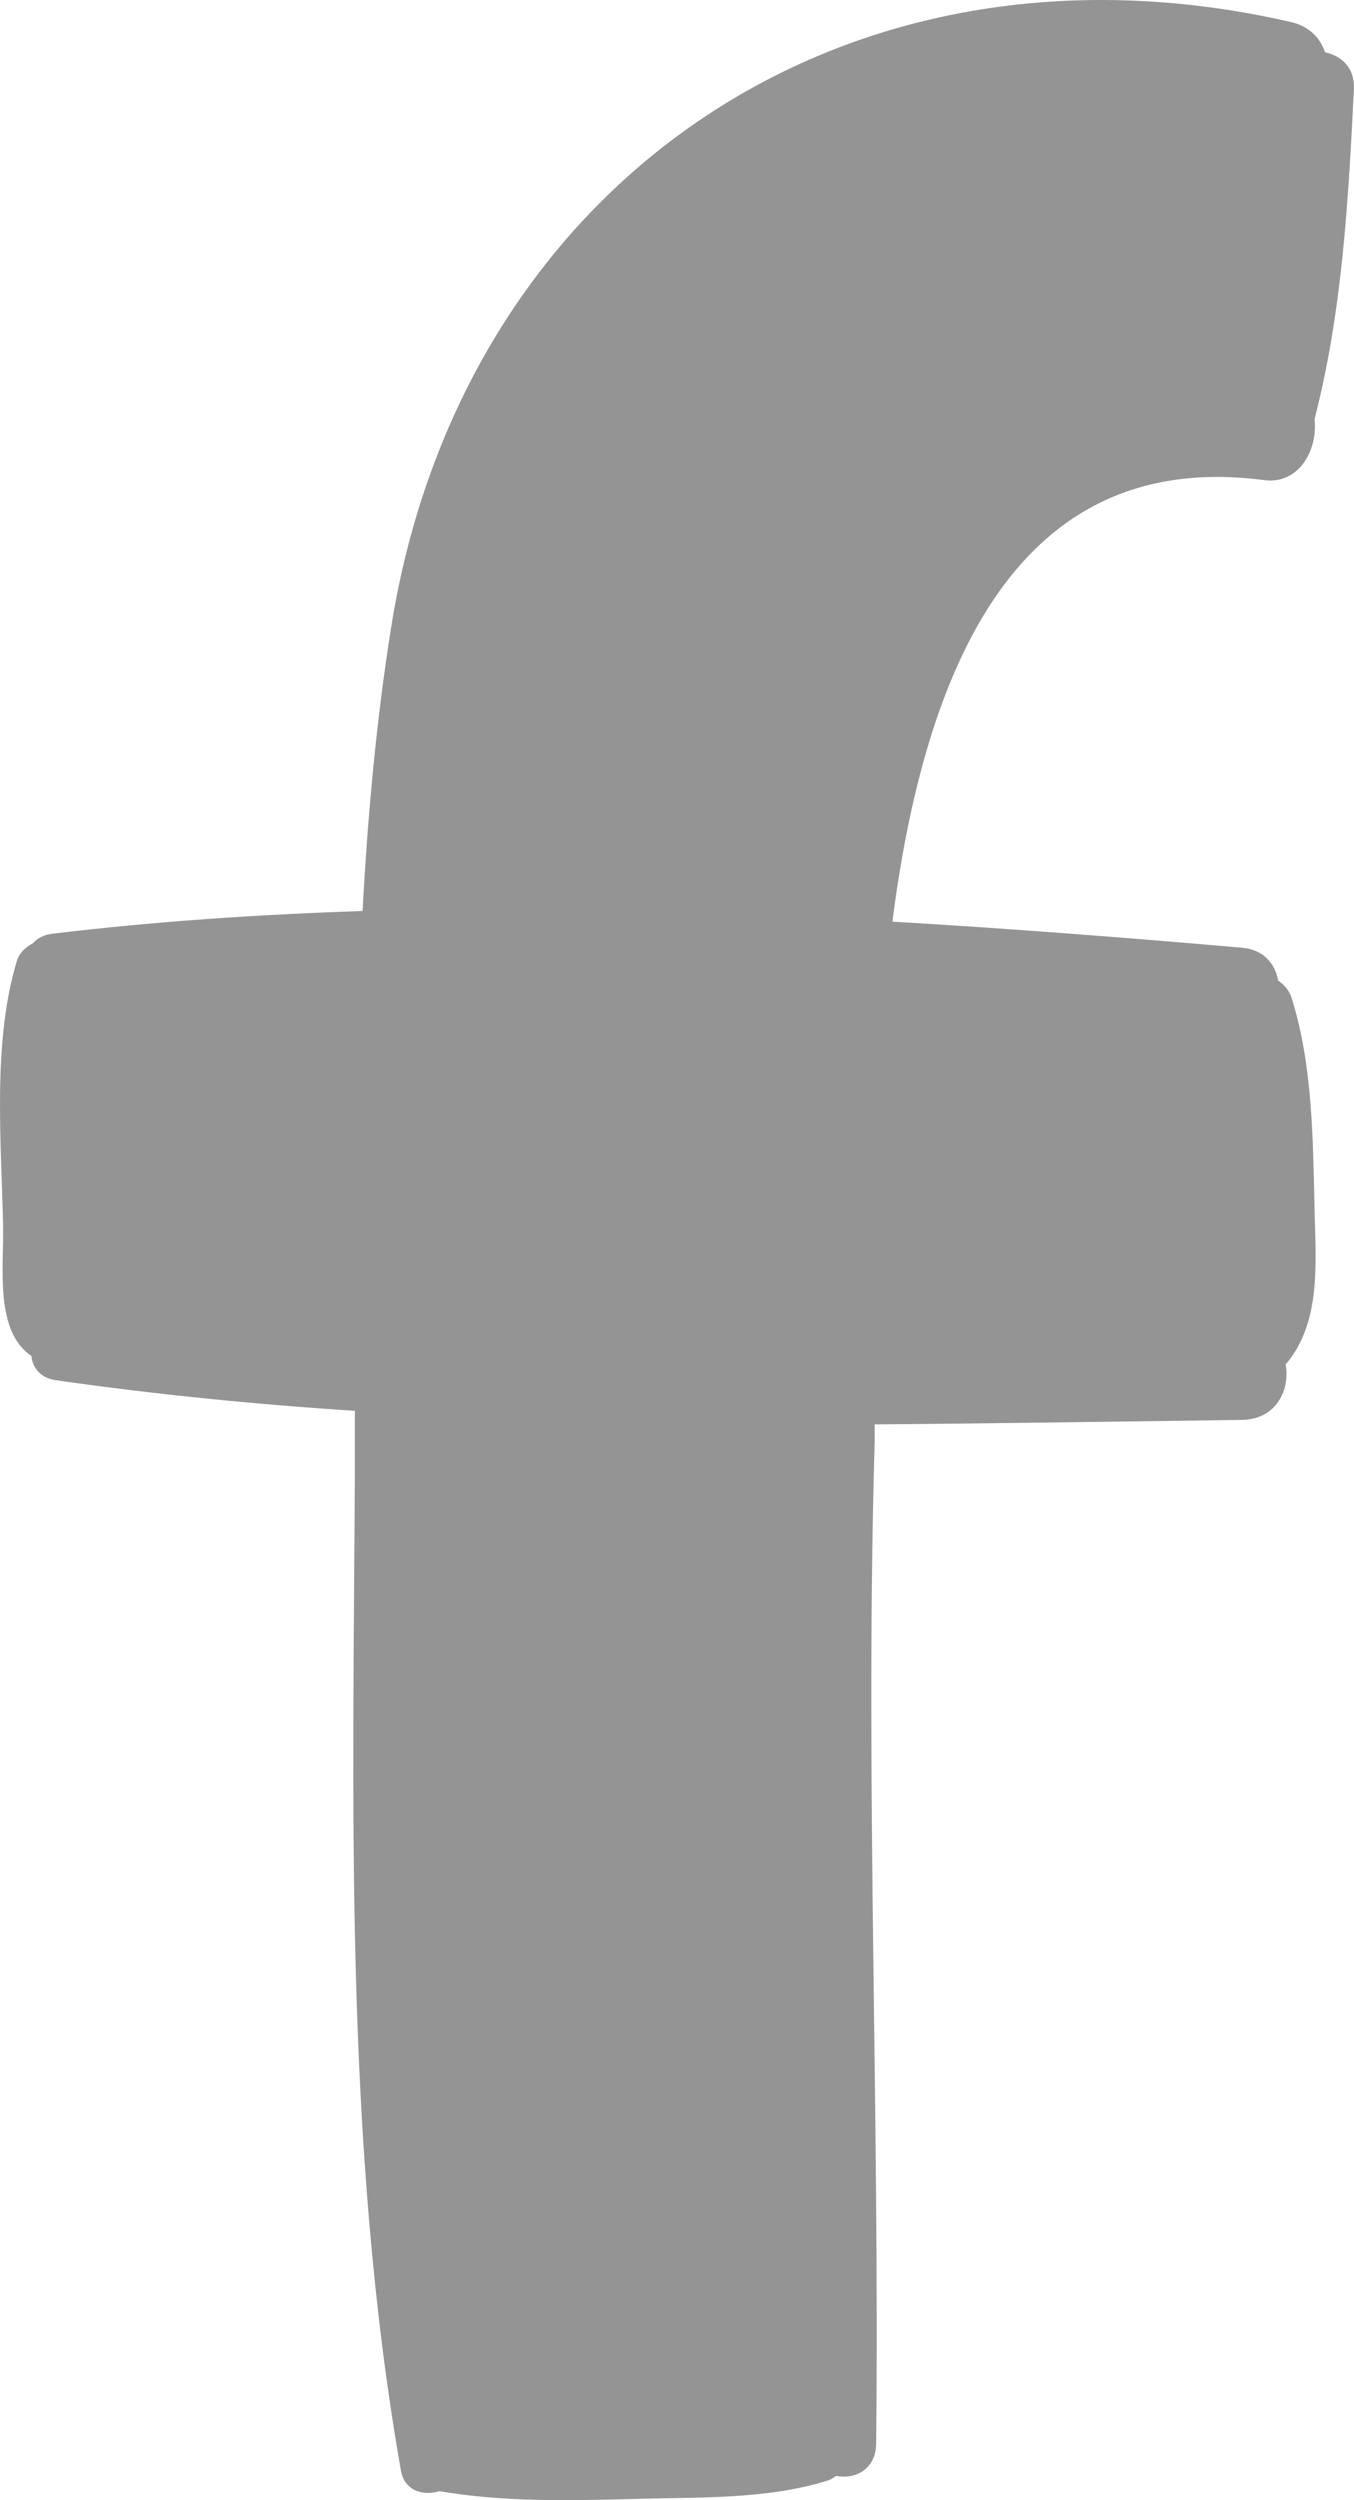 <?xml version="1.0" encoding="UTF-8"?>
<svg xmlns="http://www.w3.org/2000/svg" width="13" height="24" viewBox="0 0 13 24" fill="none">
  <g clip-path="url(#clip0_144_19)">
    <path d="M12.722 0.502C12.878 0.536 13.009 0.647 12.999 0.859C12.946 1.922 12.888 2.99 12.621 4.024C12.655 4.314 12.474 4.652 12.139 4.609C9.749 4.295 8.878 6.436 8.568 8.847C9.705 8.914 10.832 9.002 11.931 9.098C12.135 9.117 12.246 9.257 12.271 9.412C12.329 9.451 12.382 9.509 12.406 9.595C12.601 10.224 12.606 10.929 12.621 11.586C12.63 12.102 12.694 12.687 12.344 13.098C12.387 13.34 12.257 13.62 11.931 13.63C10.764 13.645 9.583 13.664 8.398 13.673C8.398 13.789 8.398 13.905 8.393 14.011C8.31 17.167 8.446 20.312 8.412 23.462C8.406 23.709 8.207 23.801 8.028 23.767C8.004 23.782 7.979 23.801 7.951 23.81C7.353 23.999 6.677 23.969 6.055 23.989C5.438 24.004 4.83 24.018 4.218 23.913C4.067 23.961 3.883 23.913 3.849 23.714C3.3 20.593 3.392 17.297 3.407 14.138V13.543C2.44 13.48 1.477 13.384 0.53 13.248C0.384 13.224 0.312 13.127 0.302 13.016C-0.048 12.784 0.035 12.176 0.03 11.793C0.015 10.972 -0.077 10.02 0.161 9.227C0.186 9.145 0.244 9.093 0.317 9.054C0.361 9.005 0.424 8.971 0.511 8.962C1.478 8.846 2.475 8.778 3.481 8.745C3.53 7.836 3.612 6.928 3.753 6.038C4.418 1.796 8.077 -0.779 12.397 0.212C12.577 0.255 12.679 0.371 12.722 0.502Z" fill="#949494"></path>
  </g>
  <defs>
    <clipPath id="clip0_144_19">
      <rect width="13" height="24" fill="white"></rect>
    </clipPath>
  </defs>
</svg>
